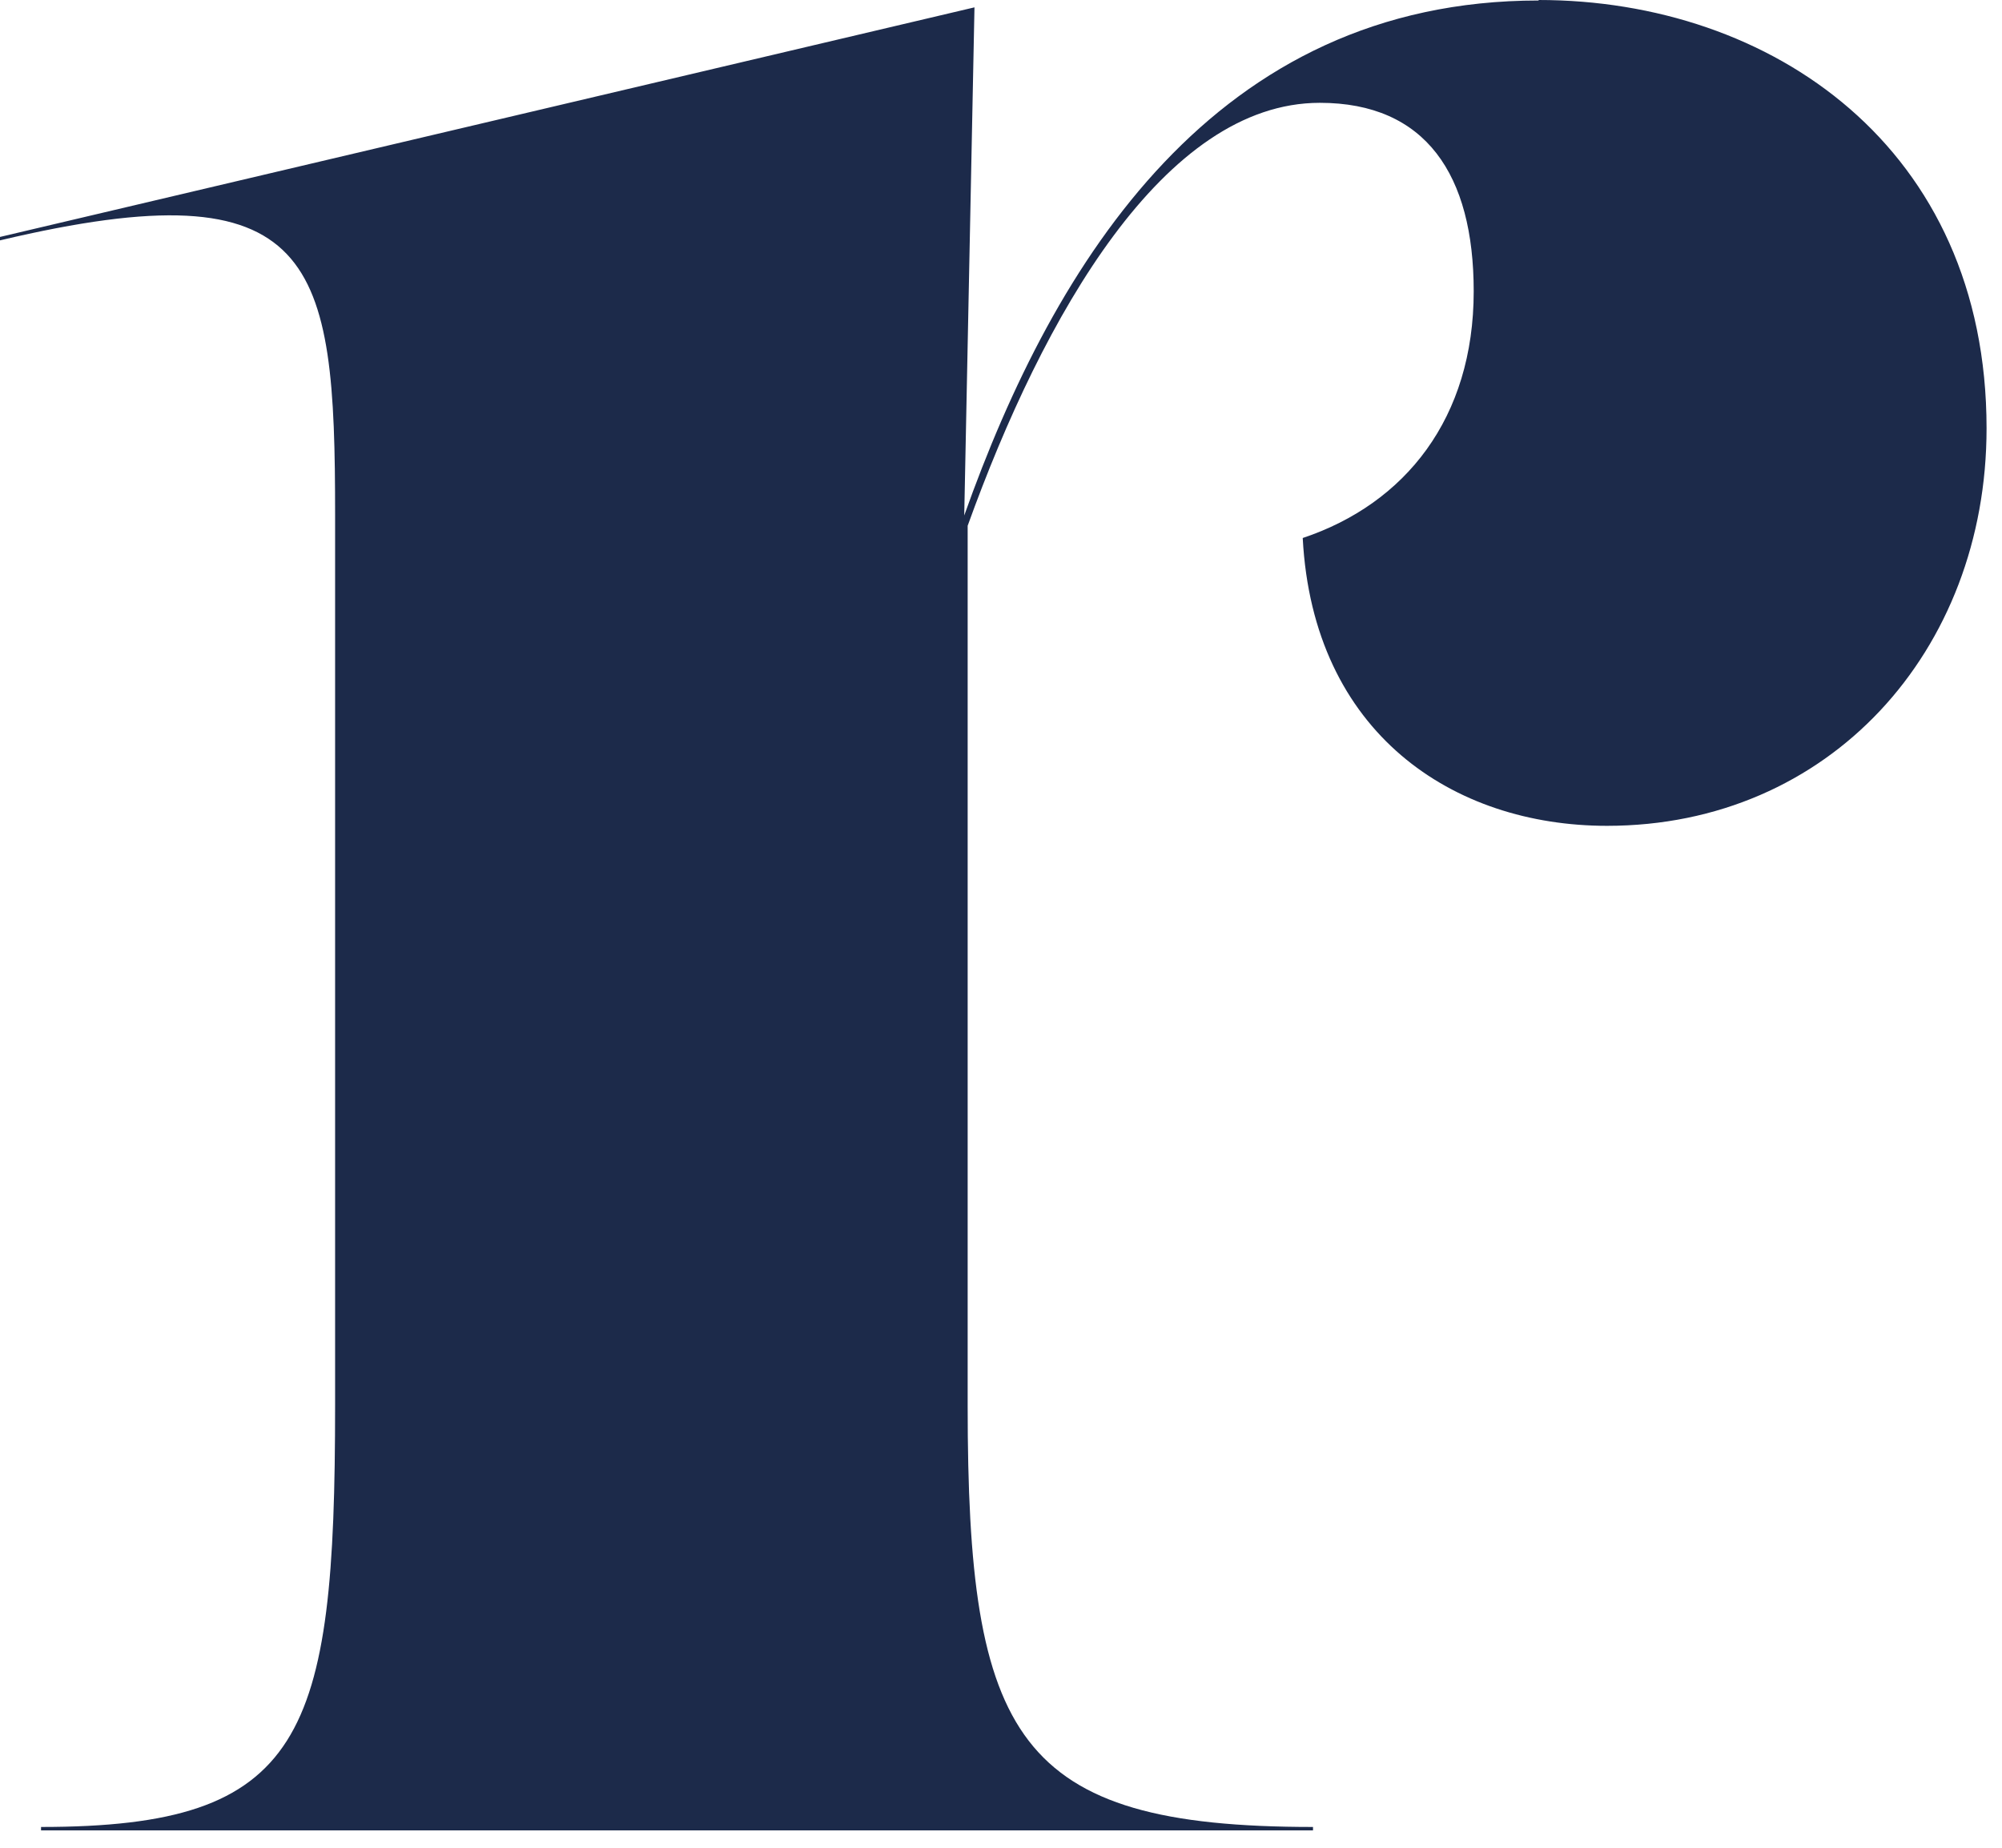 <?xml version="1.0" encoding="utf-8"?>
<svg xmlns="http://www.w3.org/2000/svg" fill="none" height="100%" overflow="visible" preserveAspectRatio="none" style="display: block;" viewBox="0 0 52 48" width="100%">
<path d="M39.965 0C46.004 0 51.599 3.828 51.599 11.127C51.599 16.914 47.514 21.453 41.741 21.453C37.745 21.453 34.104 19.05 33.837 13.976C36.502 13.086 38.278 10.86 38.278 7.567C38.278 4.54 37.034 2.671 34.281 2.671C30.234 2.671 27.1 8.202 25.134 13.658V36.511C25.134 45.145 26.377 47.46 34.104 47.46V47.549H1.066V47.46C7.904 47.46 8.704 45.145 8.704 36.511V13.366C8.704 6.778 8.259 4.286 0 6.244V6.155L25.311 0.191L25.045 13.391C27.392 6.778 31.566 0.013 39.965 0.013V0Z" fill="#1C2A4A" id="Vector"/>
</svg>